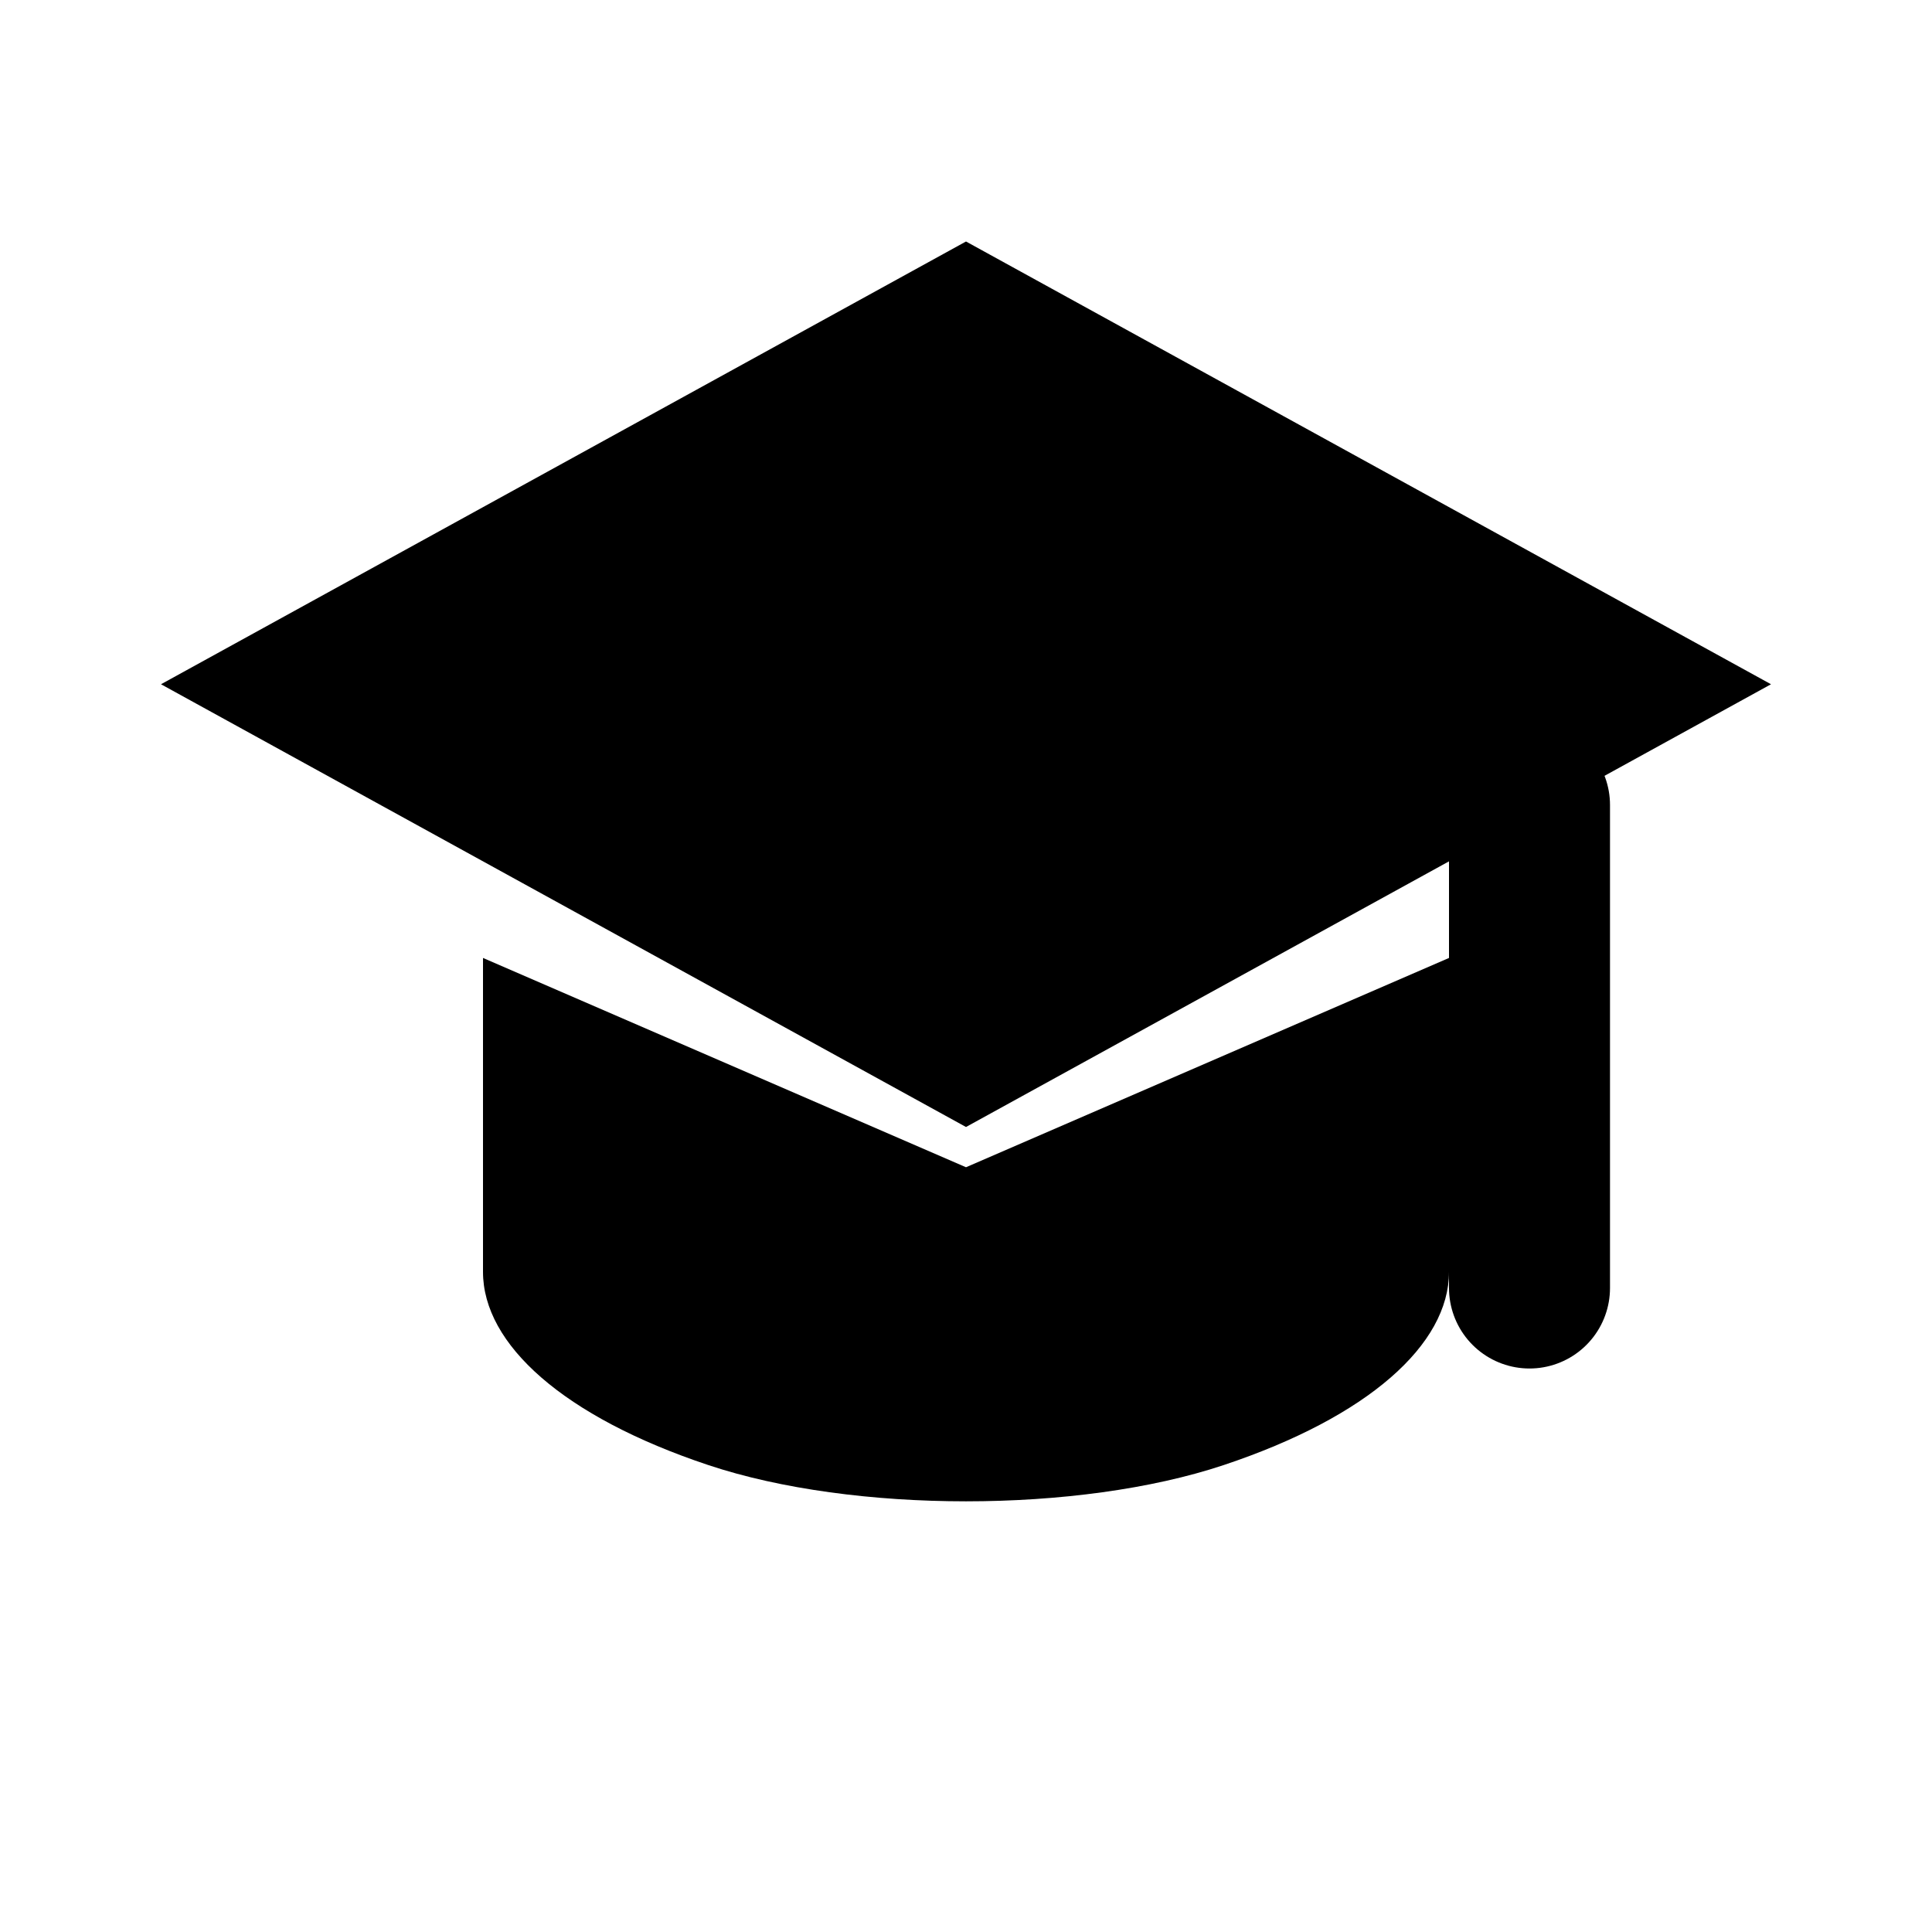 <?xml version="1.0" encoding="UTF-8"?>
<svg width="24" height="24" viewBox="0 0 24 24" fill="none" xmlns="http://www.w3.org/2000/svg">
    <path d="M12 3L2 8.5L12 14L22 8.5L12 3Z" fill="currentColor"/>
    <path d="M6 11.9V15.8C6 16.7 7 17.6 8.8 18.2C10.6 18.8 13.4 18.8 15.2 18.2C17 17.6 18 16.7 18 15.8V11.9L12 14.5L6 11.9Z" fill="currentColor"/>
    <path d="M19 10V16" stroke="currentColor" stroke-width="2" stroke-linecap="round"/>
</svg> 